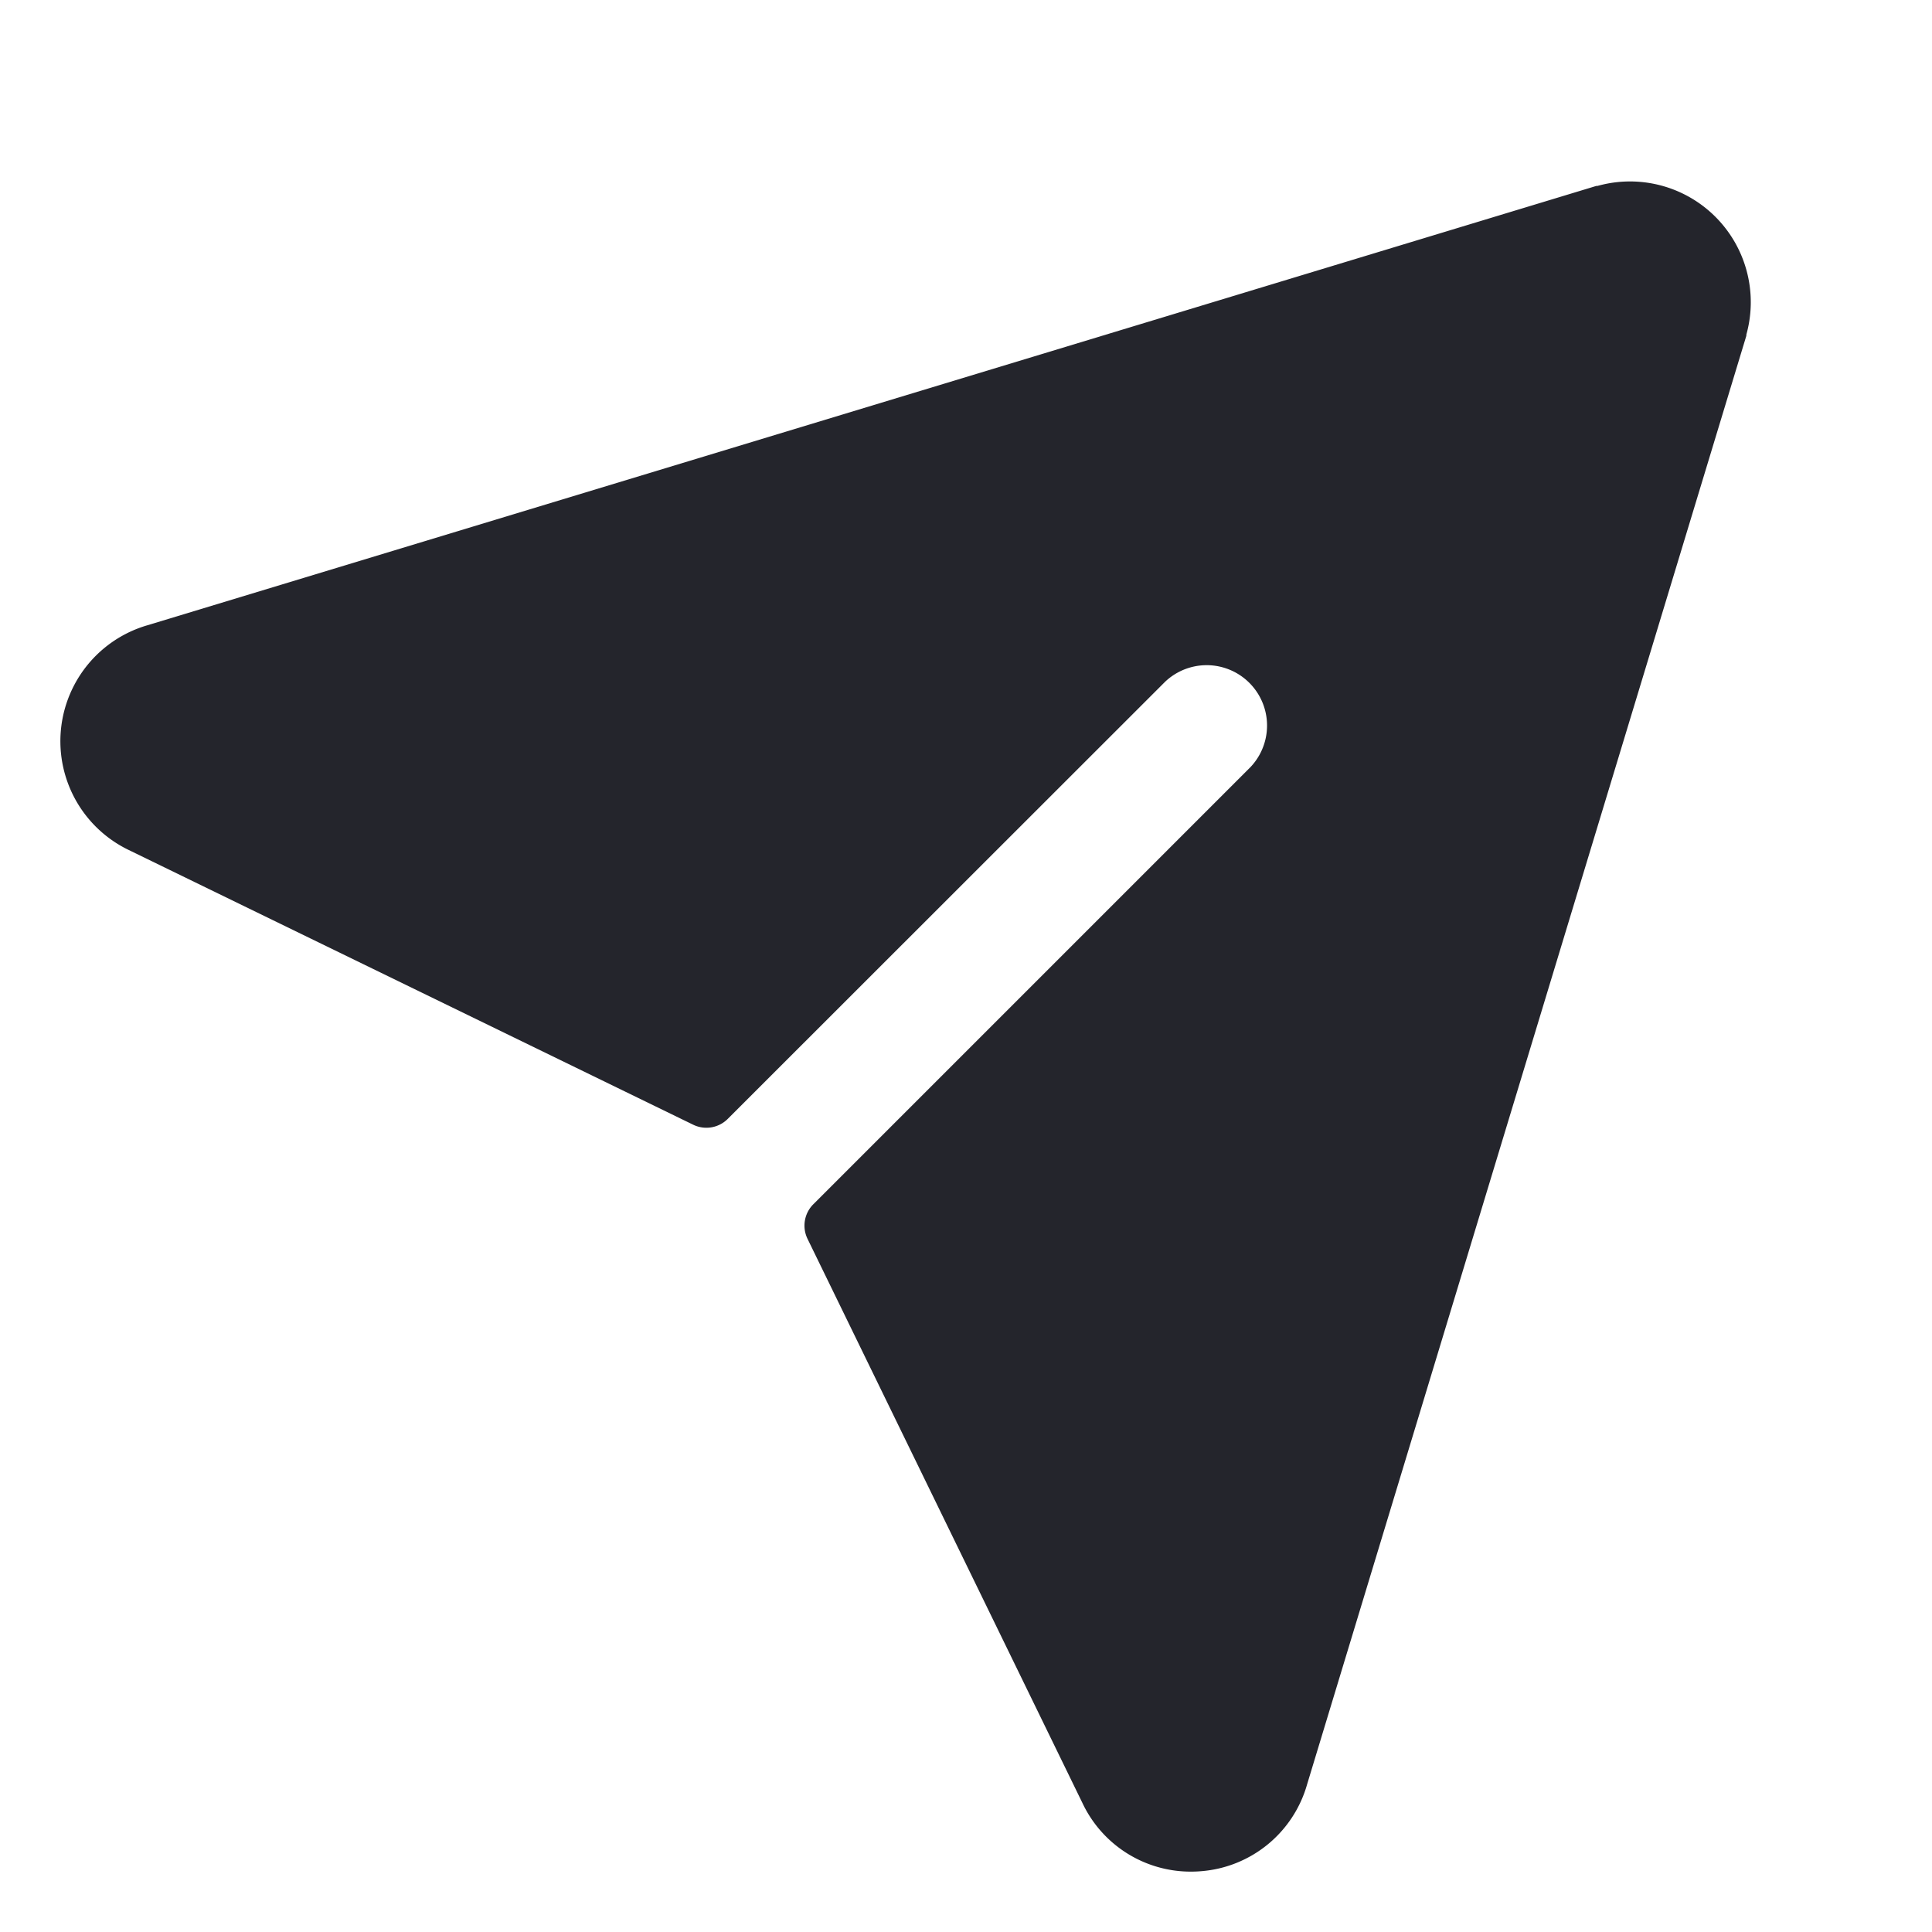 <svg xmlns="http://www.w3.org/2000/svg" width="32" height="32" fill="#24252c" viewBox="0 0 256 256"><path d="M231.4 44.34v.15l-58.2 191.94a15.88 15.88 0 0 1-14 11.51q-.69.06-1.38.06a15.86 15.86 0 0 1-14.42-9.15l-36.4-74.7a4 4 0 0 1 .77-4.58l57.92-57.92a8 8 0 0 0-11.31-11.31l-57.95 57.92a4 4 0 0 1-4.58.77l-74.77-36.39a16 16 0 0 1 2.49-29.8l191.94-58.2h.15a16 16 0 0 1 19.74 19.7Z"/></svg>